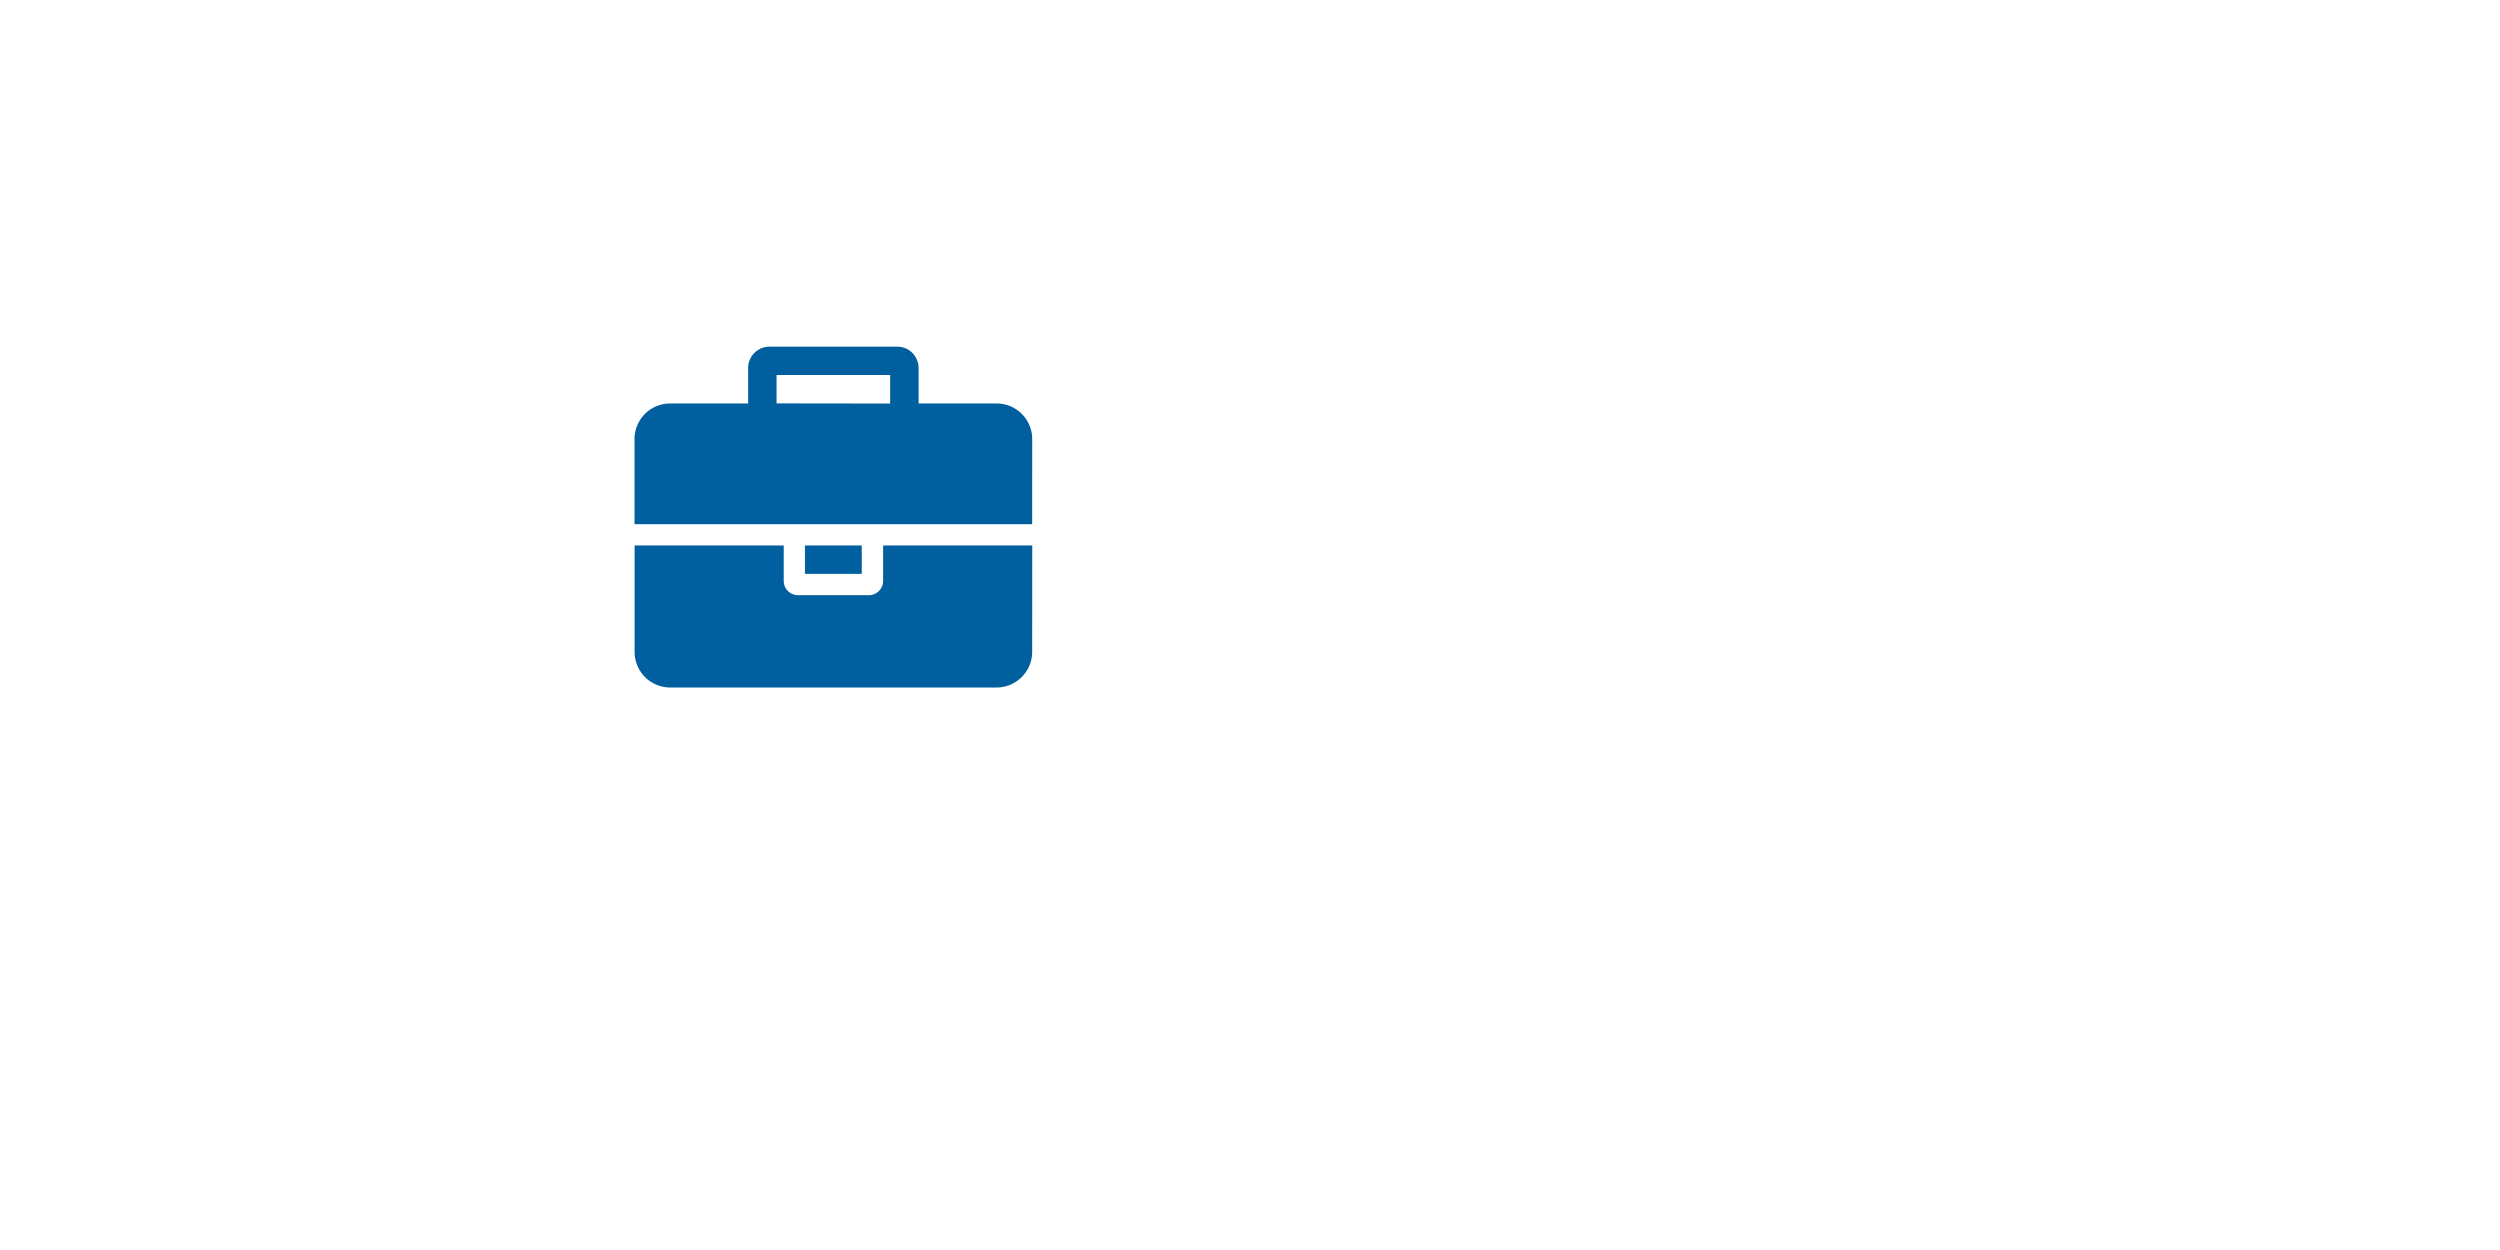 <svg xmlns="http://www.w3.org/2000/svg" viewBox="0 0 1600 800"><defs><style>.cls-1{fill:#fff;}.cls-2{fill:#005f9f;}</style></defs><title>画板 10</title><g id="图层_1" data-name="图层 1"><rect class="cls-1" x="-3200" width="8000" height="1473.33"/></g><g id="图层_6" data-name="图层 6"><path class="cls-2" d="M660.59,335.47H406.1V280.94a22.78,22.78,0,0,1,22.72-22.72h50V235.5a13.64,13.64,0,0,1,13.63-13.64h81.8a13.64,13.64,0,0,1,13.64,13.64v22.72h50a22.79,22.79,0,0,1,22.72,22.72Zm0,81.8A22.8,22.8,0,0,1,637.87,440h-209a22.79,22.79,0,0,1-22.72-22.73V349.11h95.43v22.72a9.16,9.16,0,0,0,9.09,9.09h45.45a9.15,9.15,0,0,0,9.08-9.09V349.11h95.44Zm-90.89-159V240H497v18.18ZM551.52,367.29H515.17V349.11h36.35Z"/></g></svg>